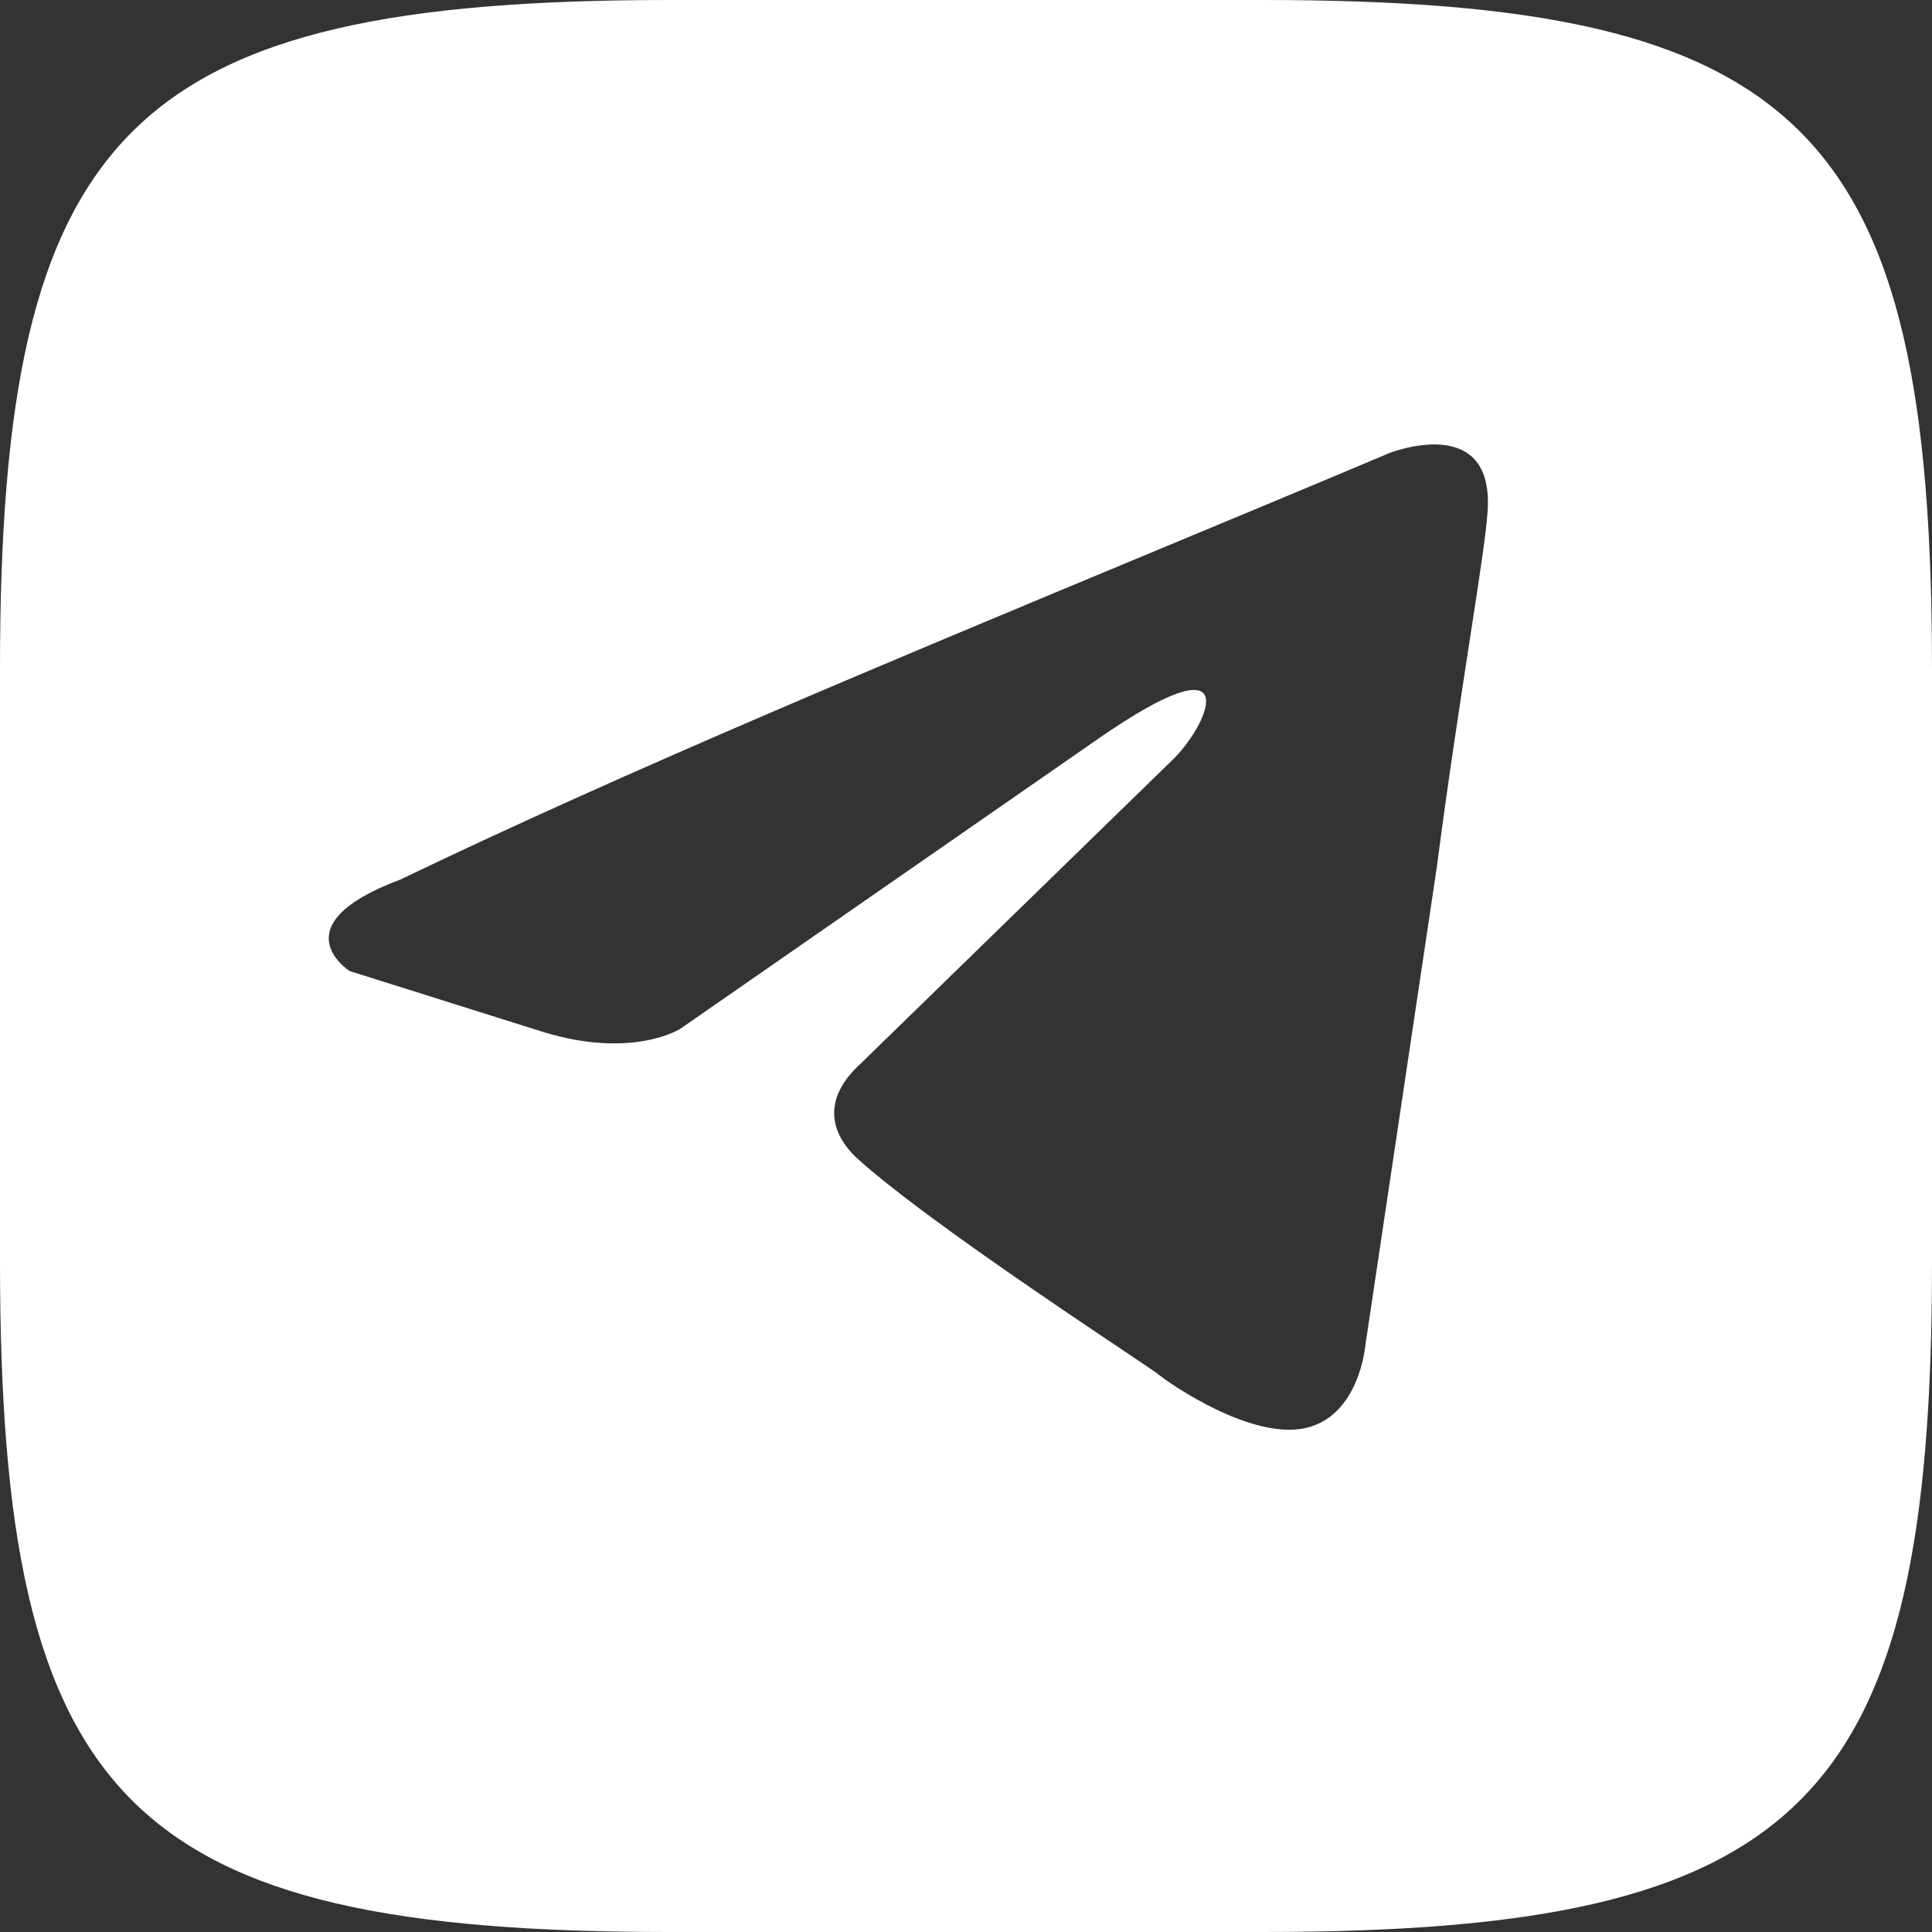 <svg width="40" height="40" viewBox="0 0 40 40" fill="none" xmlns="http://www.w3.org/2000/svg">
<rect x="0" y="0" width="40" height="40" fill="#333333" stroke="none"/>
<path fill-rule="evenodd" clip-rule="evenodd" d="M13.874 0H26.146C37.354 0 40 2.666 40 13.874V26.146C40 37.354 37.332 40 26.126 40H13.854C2.646 40 0 37.332 0 26.126V13.854C0 2.666 2.666 0 13.874 0ZM30.795 10.643C30.981 8.499 28.761 9.382 28.761 9.382H28.76C27.116 10.076 25.421 10.781 23.707 11.494C18.413 13.697 12.944 15.972 8.285 18.212C5.757 19.158 7.237 20.104 7.237 20.104L11.246 21.366C13.095 21.933 14.082 21.302 14.082 21.302L22.716 15.31C25.8 13.166 25.06 14.932 24.32 15.689L17.845 21.996C16.858 22.879 17.351 23.636 17.783 24.015C19.006 25.115 22.013 27.128 23.328 28.008C23.671 28.238 23.899 28.391 23.95 28.43C24.259 28.682 25.924 29.817 27.034 29.565C28.144 29.313 28.267 27.862 28.267 27.862L29.747 17.959C29.969 16.246 30.222 14.598 30.425 13.28C30.618 12.028 30.765 11.073 30.795 10.643Z" fill="white"/>
</svg>
